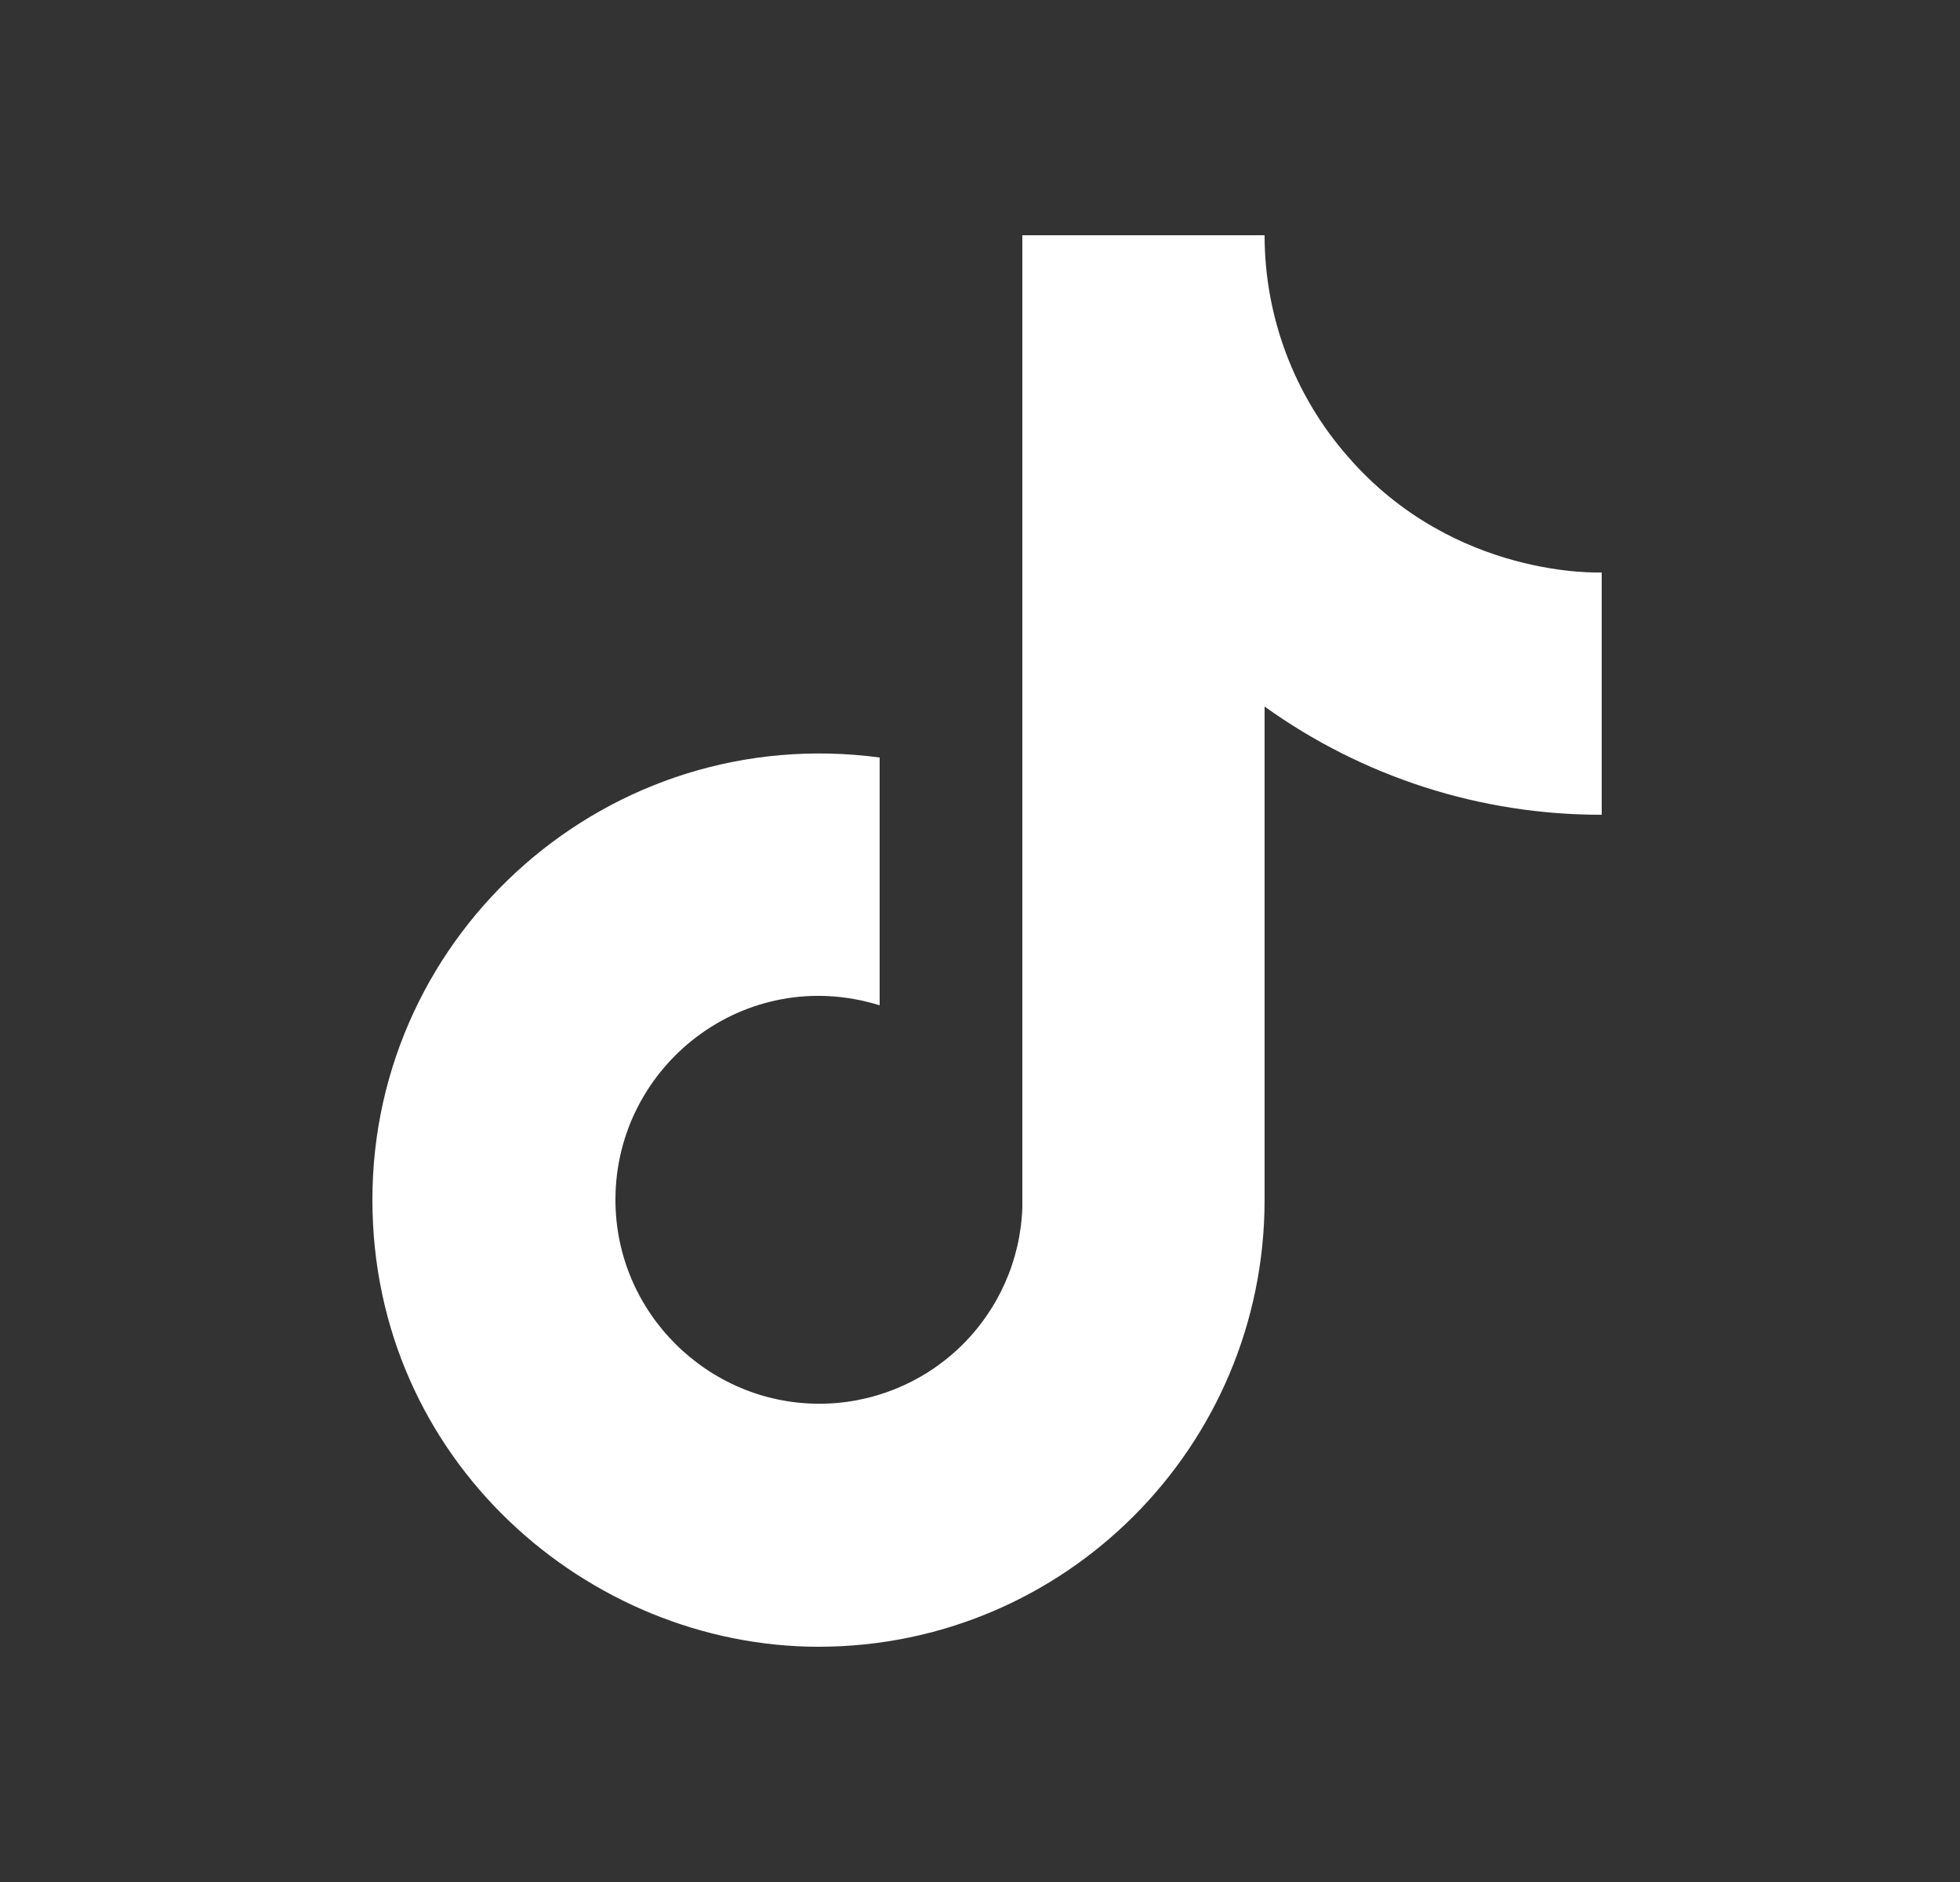 <svg width="25" height="24" viewBox="0 0 25 24" fill="none" xmlns="http://www.w3.org/2000/svg">
<rect x="0" y="0" width="25" height="24" fill="#333333" stroke="none"/>
<g clip-path="url(#clip0_2523_17659)">
<path d="M17.19 5.82C16.507 5.04 16.13 4.038 16.13 3H13.04V15.4C13.017 16.072 12.733 16.708 12.25 17.174C11.767 17.64 11.122 17.901 10.45 17.901C9.03 17.901 7.85 16.741 7.85 15.3C7.85 13.581 9.51 12.29 11.22 12.82V9.66C7.77 9.2 4.75 11.88 4.75 15.3C4.75 18.631 7.51 21 10.44 21C13.58 21 16.13 18.451 16.13 15.3V9.01C17.383 9.91 18.887 10.393 20.43 10.39V7.3C20.43 7.3 18.55 7.39 17.19 5.82Z" fill="white"/>
</g>
<defs>
<clipPath id="clip0_2523_17659">
<rect width="24" height="24" fill="white" transform="translate(0.59 0)"/>
</clipPath>
</defs>
</svg>

